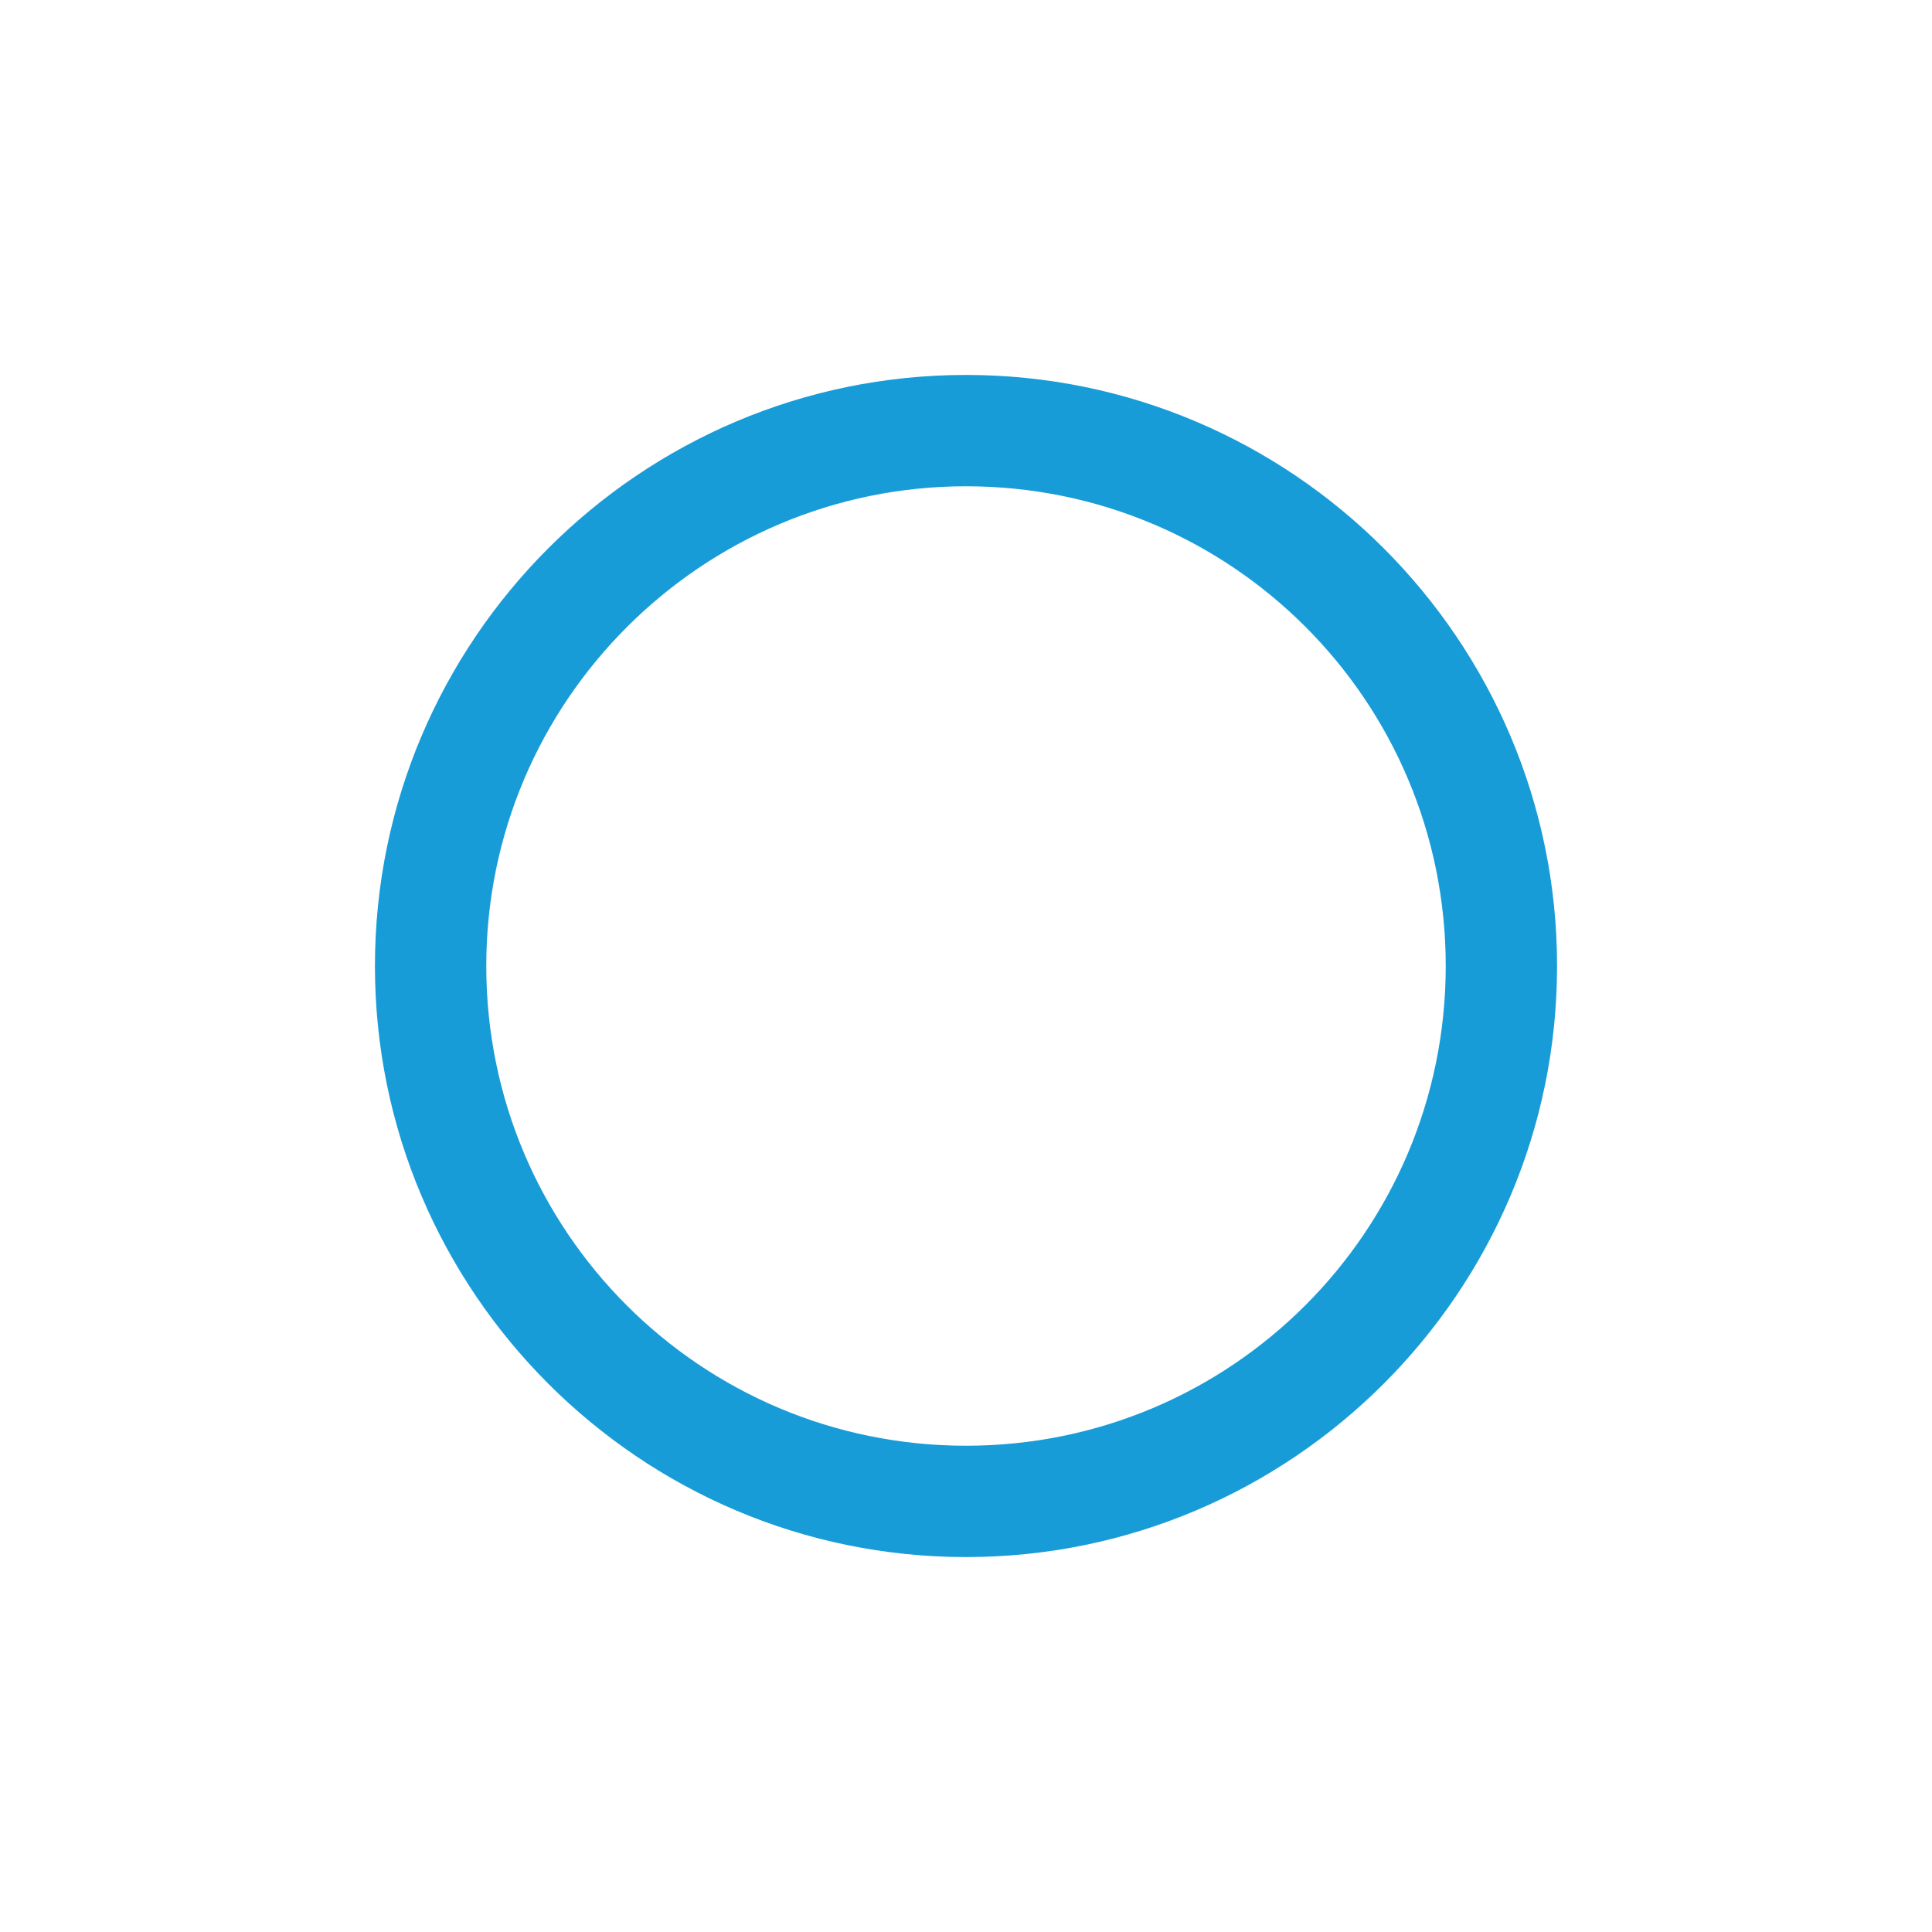 <?xml version="1.0" encoding="UTF-8"?>
<svg xmlns="http://www.w3.org/2000/svg" id="a" viewBox="0 0 118 118">
  <defs>
    <style>.b{fill:#189cd8;}</style>
  </defs>
  <path class="b" d="M59,95.1c-19.9,0-36.1-16.2-36.1-36.1S39.1,22.9,59,22.9s36.1,16.2,36.1,36.1-16.2,36.1-36.1,36.1ZM59,29.7c-16.1,0-29.3,13.1-29.3,29.3s13.1,29.3,29.3,29.3,29.3-13.1,29.3-29.3-13.1-29.3-29.3-29.3Z"></path>
</svg>
